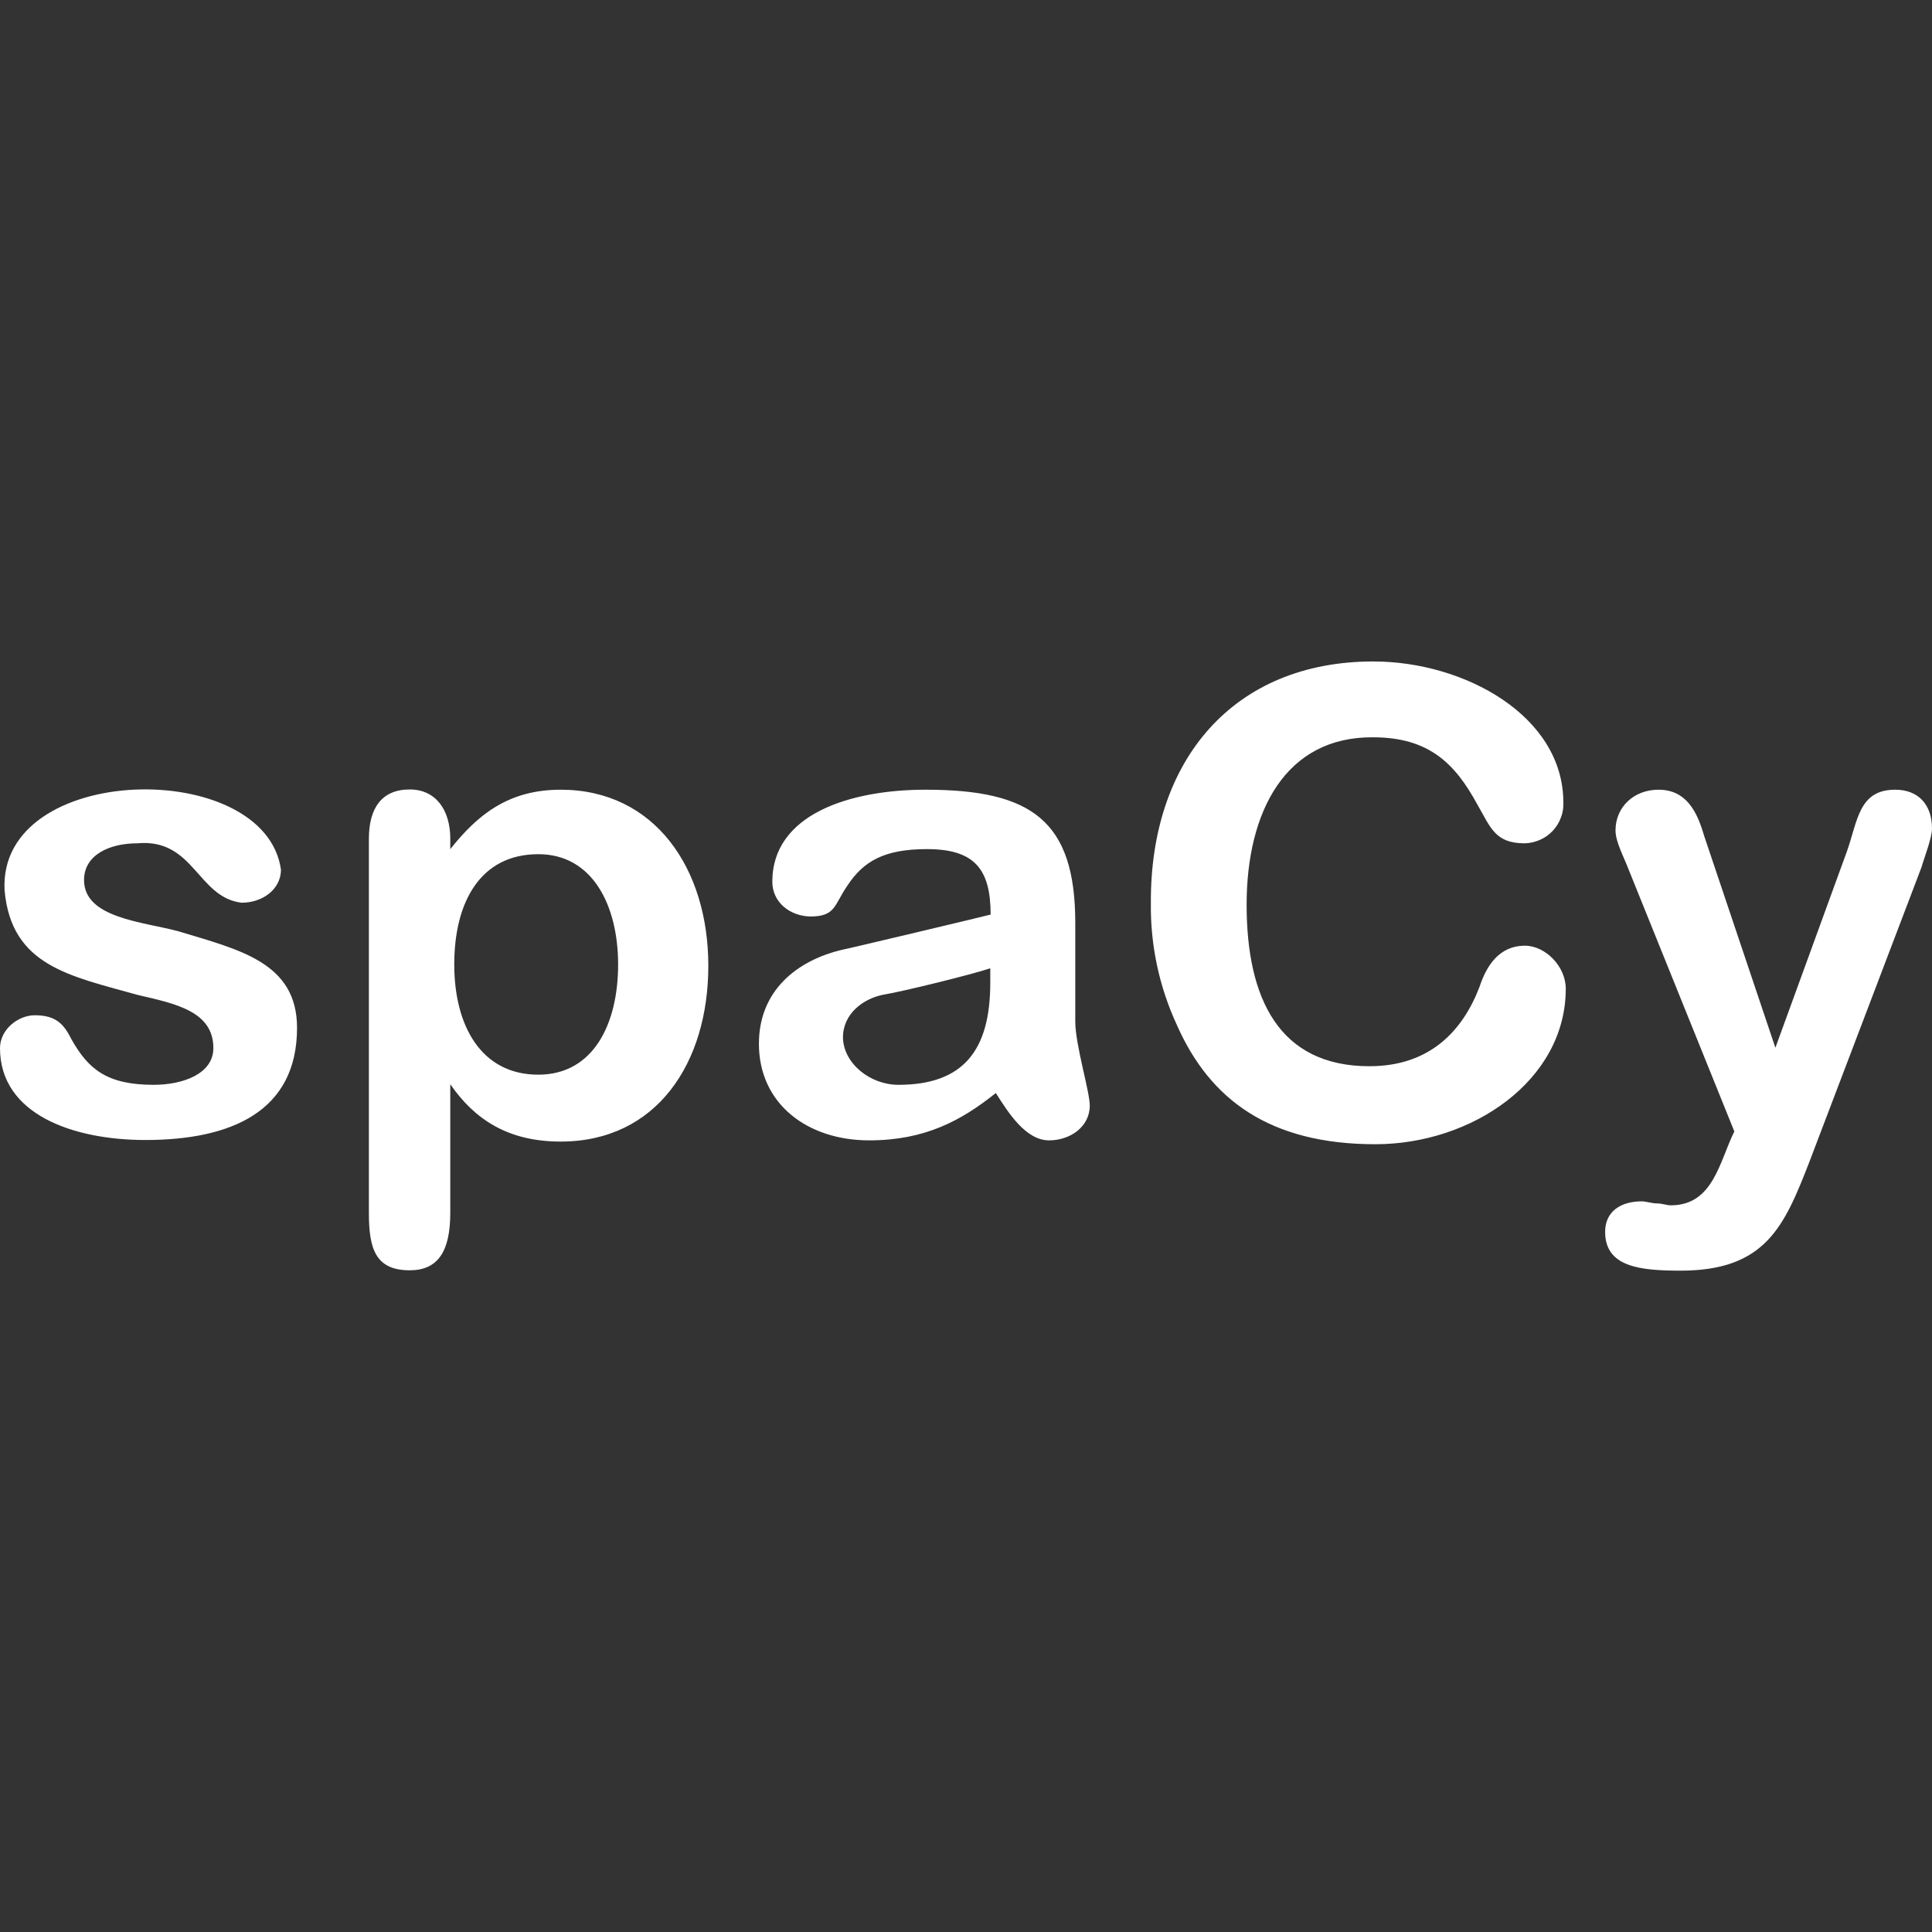 <svg width="16" height="16" viewBox="0 0 16 16" fill="none" xmlns="http://www.w3.org/2000/svg">
<rect x="0" y="0" width="16" height="16" fill="#333333" stroke="none"/>
<path d="M2.001 7.476C1.634 7.432 1.607 6.94 1.136 6.984C0.908 6.984 0.696 7.079 0.696 7.288C0.696 7.604 1.183 7.633 1.476 7.712C1.976 7.864 2.46 7.968 2.46 8.512C2.46 9.202 1.919 9.441 1.204 9.441C0.606 9.441 0 9.229 0 8.68C0 8.528 0.147 8.408 0.288 8.408C0.467 8.408 0.53 8.484 0.593 8.609C0.731 8.854 0.886 8.984 1.272 8.984C1.517 8.984 1.767 8.892 1.767 8.68C1.767 8.378 1.46 8.313 1.142 8.24C0.579 8.082 0.095 8 0.038 7.375C-0.022 6.31 2.199 6.269 2.327 7.204C2.324 7.372 2.167 7.476 2.001 7.476ZM4.643 6.54C5.423 6.54 5.866 7.193 5.866 7.998C5.866 8.805 5.437 9.454 4.643 9.454C4.203 9.454 3.928 9.267 3.729 8.979V10.044C3.729 10.365 3.626 10.52 3.393 10.52C3.107 10.52 3.055 10.338 3.055 10.044V6.946C3.055 6.693 3.161 6.538 3.393 6.538C3.61 6.538 3.729 6.709 3.729 6.946V7.032C3.95 6.755 4.203 6.54 4.643 6.54ZM4.458 8.9C4.915 8.9 5.119 8.479 5.119 7.987C5.119 7.506 4.912 7.074 4.458 7.074C3.982 7.074 3.762 7.465 3.762 7.987C3.762 8.495 3.985 8.9 4.458 8.9ZM6.396 7.302C6.396 6.742 7.041 6.54 7.665 6.54C8.543 6.54 8.905 6.796 8.905 7.644V8.46C8.905 8.653 9.025 9.039 9.025 9.156C9.025 9.332 8.862 9.444 8.688 9.444C8.495 9.444 8.351 9.216 8.247 9.052C7.962 9.28 7.66 9.444 7.198 9.444C6.687 9.444 6.285 9.142 6.285 8.644C6.285 8.204 6.6 7.952 6.981 7.864C6.981 7.867 8.204 7.576 8.204 7.574C8.204 7.198 8.071 7.032 7.677 7.032C7.329 7.032 7.152 7.128 7.016 7.337C6.907 7.495 6.921 7.59 6.711 7.59C6.543 7.587 6.396 7.473 6.396 7.302ZM7.44 8.984C7.975 8.984 8.201 8.702 8.201 8.139V8.019C8.057 8.068 7.475 8.212 7.318 8.237C7.149 8.27 6.981 8.394 6.981 8.593C6.986 8.81 7.209 8.984 7.44 8.984ZM11.373 5.478C12.129 5.478 12.947 5.929 12.947 6.646C12.949 6.689 12.942 6.733 12.926 6.773C12.911 6.814 12.887 6.851 12.858 6.882C12.828 6.913 12.792 6.939 12.752 6.956C12.713 6.973 12.67 6.983 12.627 6.984C12.379 6.984 12.344 6.85 12.235 6.663C12.053 6.328 11.838 6.106 11.371 6.106C10.647 6.1 10.324 6.72 10.324 7.492C10.324 8.27 10.593 8.83 11.341 8.83C11.838 8.83 12.113 8.541 12.254 8.169C12.311 7.998 12.415 7.832 12.629 7.832C12.798 7.832 12.967 8.003 12.967 8.188C12.967 8.949 12.189 9.476 11.39 9.476C10.515 9.476 10.02 9.106 9.748 8.492C9.6 8.174 9.526 7.826 9.531 7.476C9.525 6.296 10.213 5.478 11.373 5.478ZM15.695 6.54C15.889 6.54 16 6.666 16 6.861C16 6.94 15.937 7.098 15.913 7.182L14.983 9.626C14.777 10.155 14.622 10.523 13.918 10.523C13.583 10.523 13.293 10.493 13.293 10.202C13.293 10.034 13.42 9.949 13.597 9.949C13.629 9.949 13.684 9.966 13.717 9.966C13.768 9.966 13.803 9.982 13.836 9.982C14.189 9.982 14.239 9.62 14.363 9.37L13.467 7.15C13.415 7.03 13.379 6.948 13.379 6.878C13.379 6.682 13.532 6.54 13.735 6.54C13.964 6.54 14.054 6.72 14.111 6.916L14.703 8.677L15.296 7.049C15.385 6.796 15.394 6.54 15.695 6.54Z" fill="white"/>
</svg>
